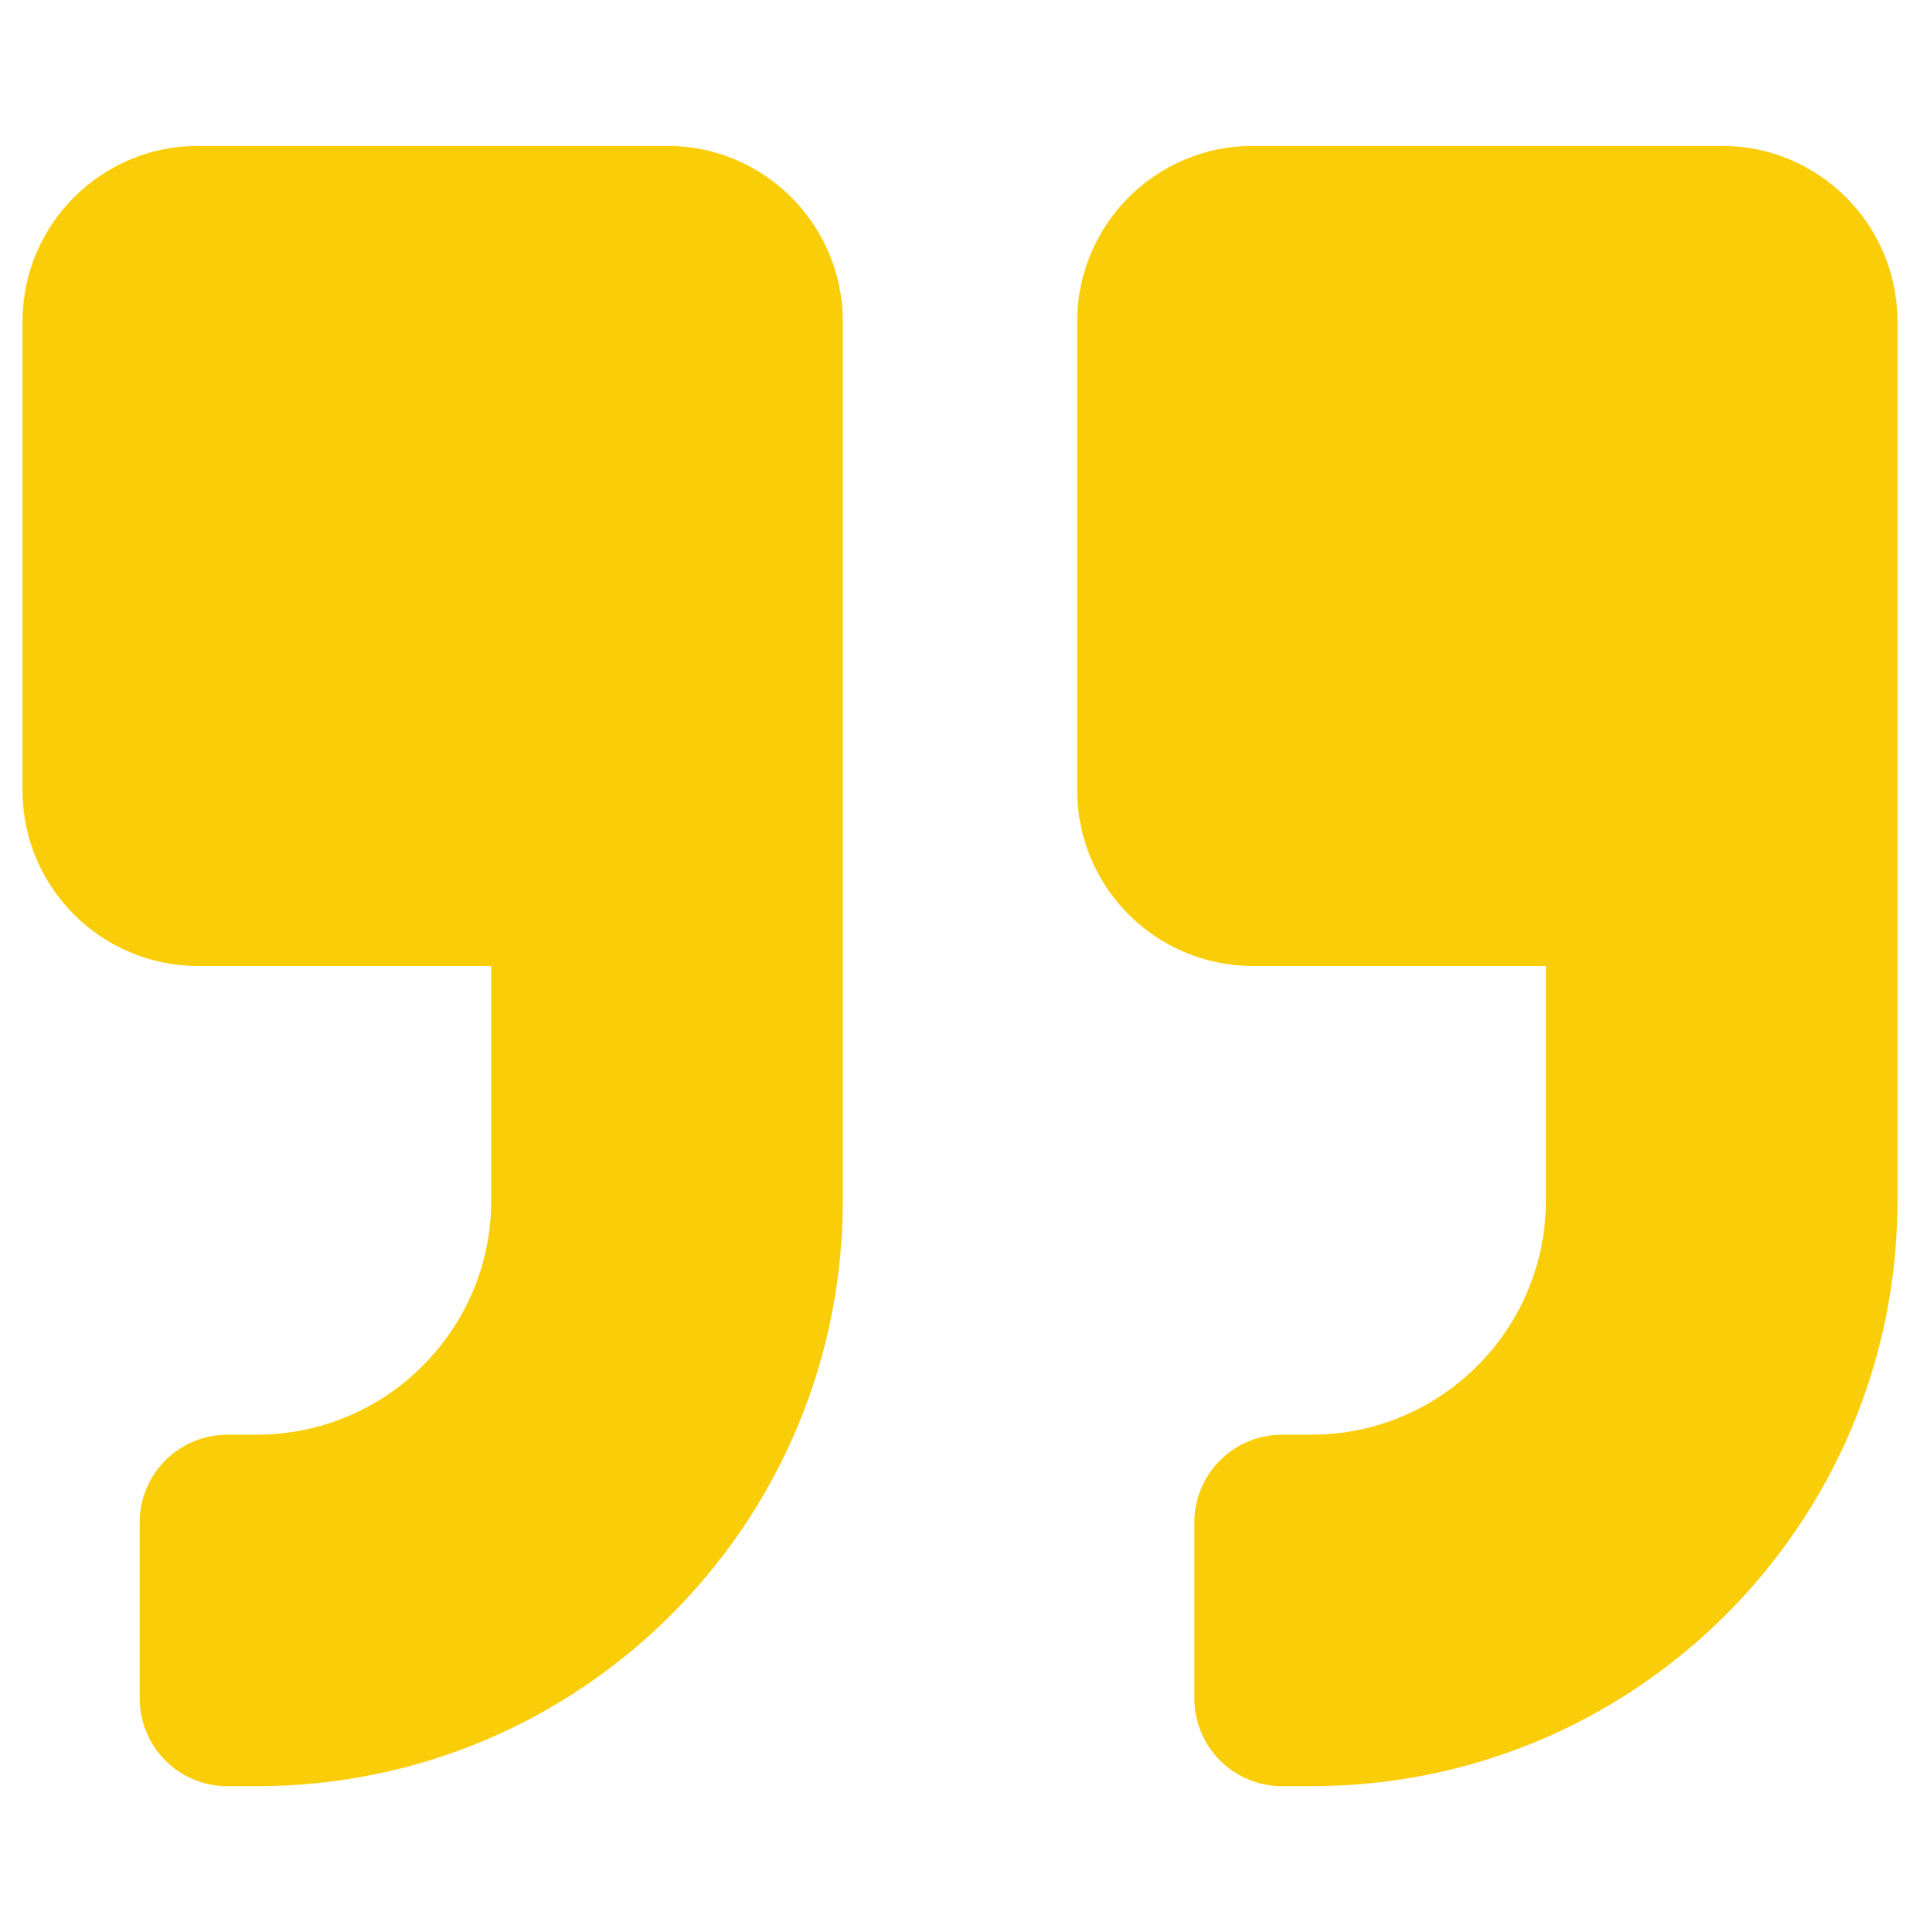 <svg width="156" height="157" viewBox="0 0 156 157" fill="none" xmlns="http://www.w3.org/2000/svg">
<g id="Quote Right">
<path id="Vector" d="M101.804 78.5H125.607V97.543C125.607 108.046 117.068 116.586 106.564 116.586H104.184C103.246 116.584 102.316 116.767 101.449 117.125C100.581 117.483 99.793 118.009 99.13 118.673C98.466 119.336 97.94 120.124 97.582 120.992C97.224 121.859 97.041 122.789 97.043 123.727V138.009C97.041 138.948 97.224 139.878 97.582 140.745C97.94 141.612 98.466 142.401 99.13 143.064C99.793 143.728 100.581 144.254 101.449 144.612C102.316 144.97 103.246 145.153 104.184 145.151H106.564C132.868 145.151 154.172 123.846 154.172 97.543V26.132C154.172 18.247 147.775 11.85 139.89 11.85H101.804C93.919 11.85 87.522 18.247 87.522 26.132V64.218C87.522 72.103 93.919 78.5 101.804 78.5ZM16.11 78.5H39.914V97.543C39.914 108.046 31.375 116.586 20.871 116.586H18.491C17.552 116.584 16.623 116.767 15.755 117.125C14.888 117.483 14.1 118.009 13.436 118.673C12.773 119.336 12.247 120.124 11.889 120.992C11.53 121.859 11.347 122.789 11.35 123.727V138.009C11.347 138.948 11.53 139.878 11.889 140.745C12.247 141.612 12.773 142.401 13.436 143.064C14.1 143.728 14.888 144.254 15.755 144.612C16.623 144.97 17.552 145.153 18.491 145.151H20.871C47.174 145.151 68.478 123.846 68.478 97.543V26.132C68.478 18.247 62.081 11.85 54.196 11.85H16.11C8.225 11.85 1.828 18.247 1.828 26.132V64.218C1.828 72.103 8.225 78.5 16.11 78.5Z" fill="#F9CD08"/>
</g>
</svg>

